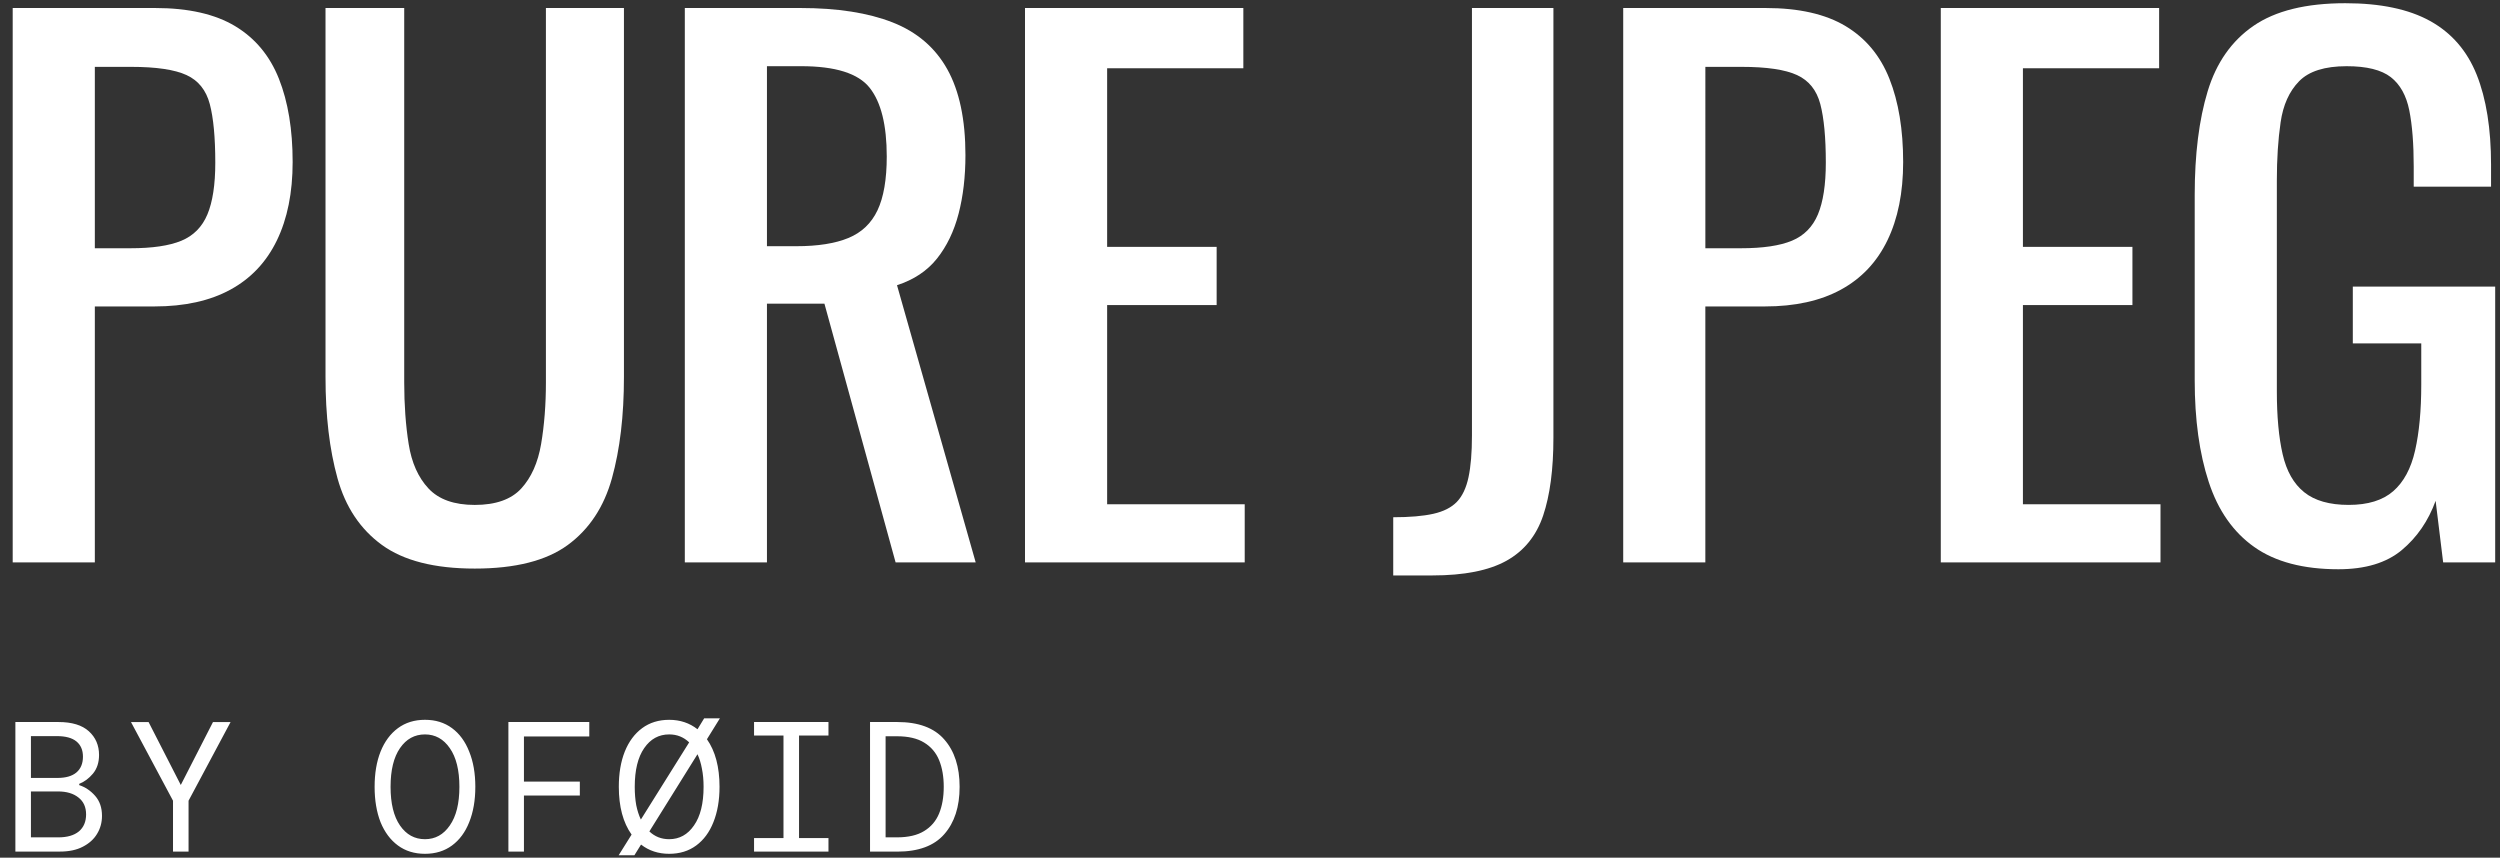 <?xml version="1.0" encoding="utf-8"?>
<!-- Generator: Adobe Illustrator 26.2.1, SVG Export Plug-In . SVG Version: 6.00 Build 0)  -->
<svg version="1.1" id="Layer_1" xmlns="http://www.w3.org/2000/svg" xmlns:xlink="http://www.w3.org/1999/xlink" x="0px" y="0px"
	 viewBox="0 0 137 47" style="enable-background:new 0 0 137 47;" xml:space="preserve">
<rect x="0" y="0" width="137" height="47" fill="#333333" stroke="none"/>
<style type="text/css">
	.st0{fill:#FFFFFF;}
</style>
<g>
	<path class="st0" d="M0.696,30.82V0.439h7.802c1.825,0,3.288,0.332,4.389,0.994
		c1.1,0.663,1.9,1.625,2.4,2.888c0.5,1.263,0.75,2.782,0.75,4.558c0,1.675-0.288,3.107-0.863,4.294
		c-0.575,1.188-1.425,2.088-2.55,2.701c-1.125,0.613-2.513,0.919-4.164,0.919H5.197v14.028H0.696z
		 M5.197,13.604h1.951c1.2,0,2.131-0.137,2.794-0.413c0.662-0.275,1.137-0.756,1.425-1.444
		c0.287-0.688,0.431-1.632,0.431-2.832c0-1.375-0.1-2.444-0.3-3.207s-0.625-1.294-1.275-1.594
		c-0.651-0.3-1.664-0.45-3.038-0.45H5.197V13.604z"/>
	<path class="st0" d="M26.015,31.158c-2.201,0-3.895-0.432-5.083-1.294
		c-1.188-0.863-2.001-2.082-2.438-3.657c-0.438-1.576-0.656-3.426-0.656-5.551V0.439h4.313v20.517
		c0,1.226,0.081,2.351,0.244,3.376c0.162,1.025,0.525,1.837,1.088,2.438
		c0.562,0.6,1.406,0.9,2.532,0.9c1.15,0,2-0.301,2.55-0.9
		c0.55-0.601,0.913-1.412,1.088-2.438c0.174-1.025,0.263-2.151,0.263-3.376V0.439h4.276v20.217
		c0,2.125-0.219,3.975-0.657,5.551c-0.438,1.575-1.244,2.794-2.419,3.657
		C29.94,30.727,28.24,31.158,26.015,31.158z"/>
	<path class="st0" d="M37.528,30.82V0.439h6.339c2.025,0,3.707,0.263,5.045,0.788s2.338,1.382,3,2.569
		c0.662,1.188,0.994,2.757,0.994,4.707c0,1.176-0.125,2.245-0.375,3.207
		c-0.25,0.963-0.645,1.782-1.182,2.457c-0.537,0.675-1.27,1.163-2.193,1.462l4.312,15.191h-4.389
		l-3.9-14.178H42.029v14.178H37.528z M42.029,13.492h1.613c1.174,0,2.125-0.15,2.85-0.45
		c0.727-0.3,1.258-0.806,1.596-1.519c0.336-0.712,0.506-1.694,0.506-2.944
		c0-1.726-0.312-2.982-0.938-3.77S45.779,3.627,43.904,3.627h-1.875V13.492z"/>
	<path class="st0" d="M56.17,30.82V0.439h11.965v3.301H60.671v9.79h6.001v3.188H60.671v10.915h7.539
		v3.188H56.17z"/>
	<path class="st0" d="M76.349,31.533v-3.188c0.9,0,1.632-0.062,2.194-0.188s0.994-0.344,1.294-0.656
		s0.513-0.763,0.638-1.351c0.125-0.587,0.188-1.344,0.188-2.269V0.439h4.464v23.555
		c0,1.725-0.188,3.145-0.562,4.257c-0.375,1.113-1.045,1.938-2.007,2.476
		c-0.963,0.537-2.319,0.807-4.069,0.807H76.349z"/>
	<path class="st0" d="M88.952,30.82V0.439h7.802c1.824,0,3.287,0.332,4.388,0.994s1.9,1.625,2.4,2.888
		c0.5,1.263,0.751,2.782,0.751,4.558c0,1.675-0.288,3.107-0.863,4.294
		c-0.575,1.188-1.425,2.088-2.551,2.701c-1.125,0.613-2.513,0.919-4.163,0.919h-3.263v14.028H88.952z
		 M93.453,13.604h1.95c1.2,0,2.132-0.137,2.794-0.413c0.662-0.275,1.138-0.756,1.426-1.444
		c0.287-0.688,0.432-1.632,0.432-2.832c0-1.375-0.101-2.444-0.301-3.207s-0.625-1.294-1.275-1.594
		c-0.65-0.3-1.663-0.45-3.038-0.45h-1.987V13.604z"/>
	<path class="st0" d="M106.355,30.82V0.439h11.965v3.301h-7.464v9.79h6.001v3.188h-6.001v10.915h7.539
		v3.188H106.355z"/>
	<path class="st0" d="M128.146,31.195c-1.926,0-3.463-0.406-4.613-1.219s-1.982-2-2.494-3.563
		c-0.513-1.562-0.769-3.419-0.769-5.57V10.679c0-2.226,0.237-4.12,0.712-5.683
		c0.475-1.562,1.313-2.757,2.514-3.582s2.875-1.238,5.025-1.238c1.926,0,3.476,0.325,4.651,0.975
		c1.175,0.651,2.025,1.632,2.551,2.944c0.524,1.313,0.787,2.958,0.787,4.933v1.2h-4.238V9.141
		c0-1.25-0.081-2.281-0.243-3.094c-0.163-0.812-0.501-1.419-1.013-1.819
		c-0.514-0.399-1.319-0.6-2.42-0.6c-1.2,0-2.069,0.275-2.606,0.825
		c-0.538,0.55-0.876,1.301-1.013,2.25c-0.138,0.951-0.206,2.013-0.206,3.188v11.552
		c0,1.375,0.105,2.526,0.318,3.451c0.212,0.925,0.606,1.619,1.182,2.081
		c0.575,0.463,1.388,0.694,2.438,0.694c1.051,0,1.863-0.25,2.438-0.75s0.976-1.244,1.2-2.232
		c0.225-0.987,0.338-2.194,0.338-3.619v-2.25h-3.751v-3.113h7.802v15.116h-2.851l-0.413-3.376
		c-0.4,1.101-1.019,2.001-1.856,2.701C130.778,30.845,129.622,31.195,128.146,31.195z"/>
</g>
<path class="st0" d="M0.843,46.668v-7.101H3.206c0.737,0,1.292,0.169,1.664,0.507
	c0.372,0.338,0.558,0.771,0.558,1.298c0,0.412-0.112,0.754-0.335,1.024
	c-0.223,0.264-0.473,0.45-0.751,0.558v0.071c0.331,0.108,0.622,0.304,0.872,0.588
	c0.25,0.284,0.375,0.649,0.375,1.095c0,0.365-0.091,0.697-0.274,0.994
	c-0.176,0.291-0.436,0.524-0.781,0.7c-0.338,0.176-0.754,0.264-1.248,0.264H0.843z M1.695,42.631h1.451
	c0.453,0,0.798-0.098,1.035-0.294c0.243-0.203,0.365-0.494,0.365-0.872c0-0.358-0.118-0.636-0.355-0.832
	c-0.237-0.196-0.595-0.294-1.075-0.294H1.695V42.631z M1.695,45.887h1.501c0.487,0,0.862-0.108,1.126-0.325
	c0.264-0.223,0.396-0.534,0.396-0.933c0-0.399-0.139-0.707-0.416-0.923c-0.277-0.223-0.653-0.335-1.126-0.335
	H1.695V45.887z M9.481,46.668v-2.789l-2.303-4.311H8.142l1.765,3.449l1.765-3.449h0.964l-2.303,4.311v2.789H9.481z
	 M23.289,46.789c-0.575,0-1.069-0.152-1.481-0.456c-0.412-0.304-0.73-0.73-0.954-1.278
	c-0.216-0.554-0.325-1.2-0.325-1.938c0-0.737,0.108-1.379,0.325-1.927c0.223-0.555,0.541-0.984,0.954-1.288
	c0.412-0.304,0.906-0.457,1.481-0.457s1.068,0.152,1.481,0.457c0.412,0.304,0.727,0.734,0.943,1.288
	c0.223,0.548,0.335,1.19,0.335,1.927c0,0.737-0.112,1.383-0.335,1.938c-0.216,0.548-0.531,0.974-0.943,1.278
	C24.357,46.637,23.863,46.789,23.289,46.789z M23.289,45.988c0.561,0,1.014-0.25,1.359-0.751
	c0.352-0.5,0.527-1.207,0.527-2.12c0-0.913-0.176-1.62-0.527-2.12c-0.345-0.5-0.798-0.751-1.359-0.751
	c-0.568,0-1.024,0.25-1.369,0.751c-0.345,0.5-0.517,1.207-0.517,2.12c0,0.913,0.172,1.62,0.517,2.12
	S22.721,45.988,23.289,45.988z M27.86,46.668v-7.101h4.433v0.791h-3.581v2.475h3.063v0.761h-3.063v3.074H27.86z
	 M33.901,46.871l0.71-1.136c-0.467-0.656-0.7-1.528-0.7-2.617c0-0.737,0.108-1.379,0.325-1.927
	c0.223-0.555,0.541-0.984,0.954-1.288c0.412-0.304,0.906-0.457,1.481-0.457c0.595,0,1.112,0.172,1.552,0.517
	l0.365-0.599h0.862l-0.71,1.146c0.46,0.656,0.69,1.525,0.69,2.607c0,0.737-0.112,1.383-0.335,1.938
	c-0.216,0.548-0.531,0.974-0.943,1.278c-0.412,0.304-0.906,0.456-1.481,0.456c-0.595,0-1.109-0.169-1.542-0.507
	l-0.365,0.588H33.901z M34.784,43.117c0,0.365,0.027,0.7,0.081,1.004c0.061,0.297,0.145,0.561,0.254,0.791
	l2.647-4.23c-0.304-0.291-0.669-0.436-1.095-0.436c-0.568,0-1.024,0.25-1.369,0.751
	C34.956,41.498,34.784,42.205,34.784,43.117z M36.67,45.988c0.561,0,1.014-0.25,1.359-0.751
	c0.352-0.5,0.527-1.207,0.527-2.12c0-0.365-0.03-0.697-0.091-0.994c-0.054-0.298-0.135-0.561-0.243-0.791
	l-2.637,4.23C35.883,45.846,36.244,45.988,36.67,45.988z M41.322,46.668v-0.741h1.613v-5.62h-1.613v-0.741h4.078
	v0.741h-1.613v5.62h1.613v0.741H41.322z M47.678,46.668v-7.101h1.491c1.163,0,2.022,0.318,2.576,0.954
	c0.561,0.636,0.842,1.501,0.842,2.597c0,1.096-0.281,1.961-0.842,2.597c-0.554,0.636-1.413,0.954-2.576,0.954H47.678
	z M48.531,45.887h0.619c0.622,0,1.119-0.115,1.491-0.345c0.379-0.23,0.653-0.551,0.822-0.964
	c0.169-0.412,0.254-0.899,0.254-1.461c0-0.561-0.085-1.048-0.254-1.461c-0.169-0.412-0.443-0.734-0.822-0.964
	c-0.372-0.23-0.869-0.345-1.491-0.345h-0.619V45.887z"/>
</svg>
